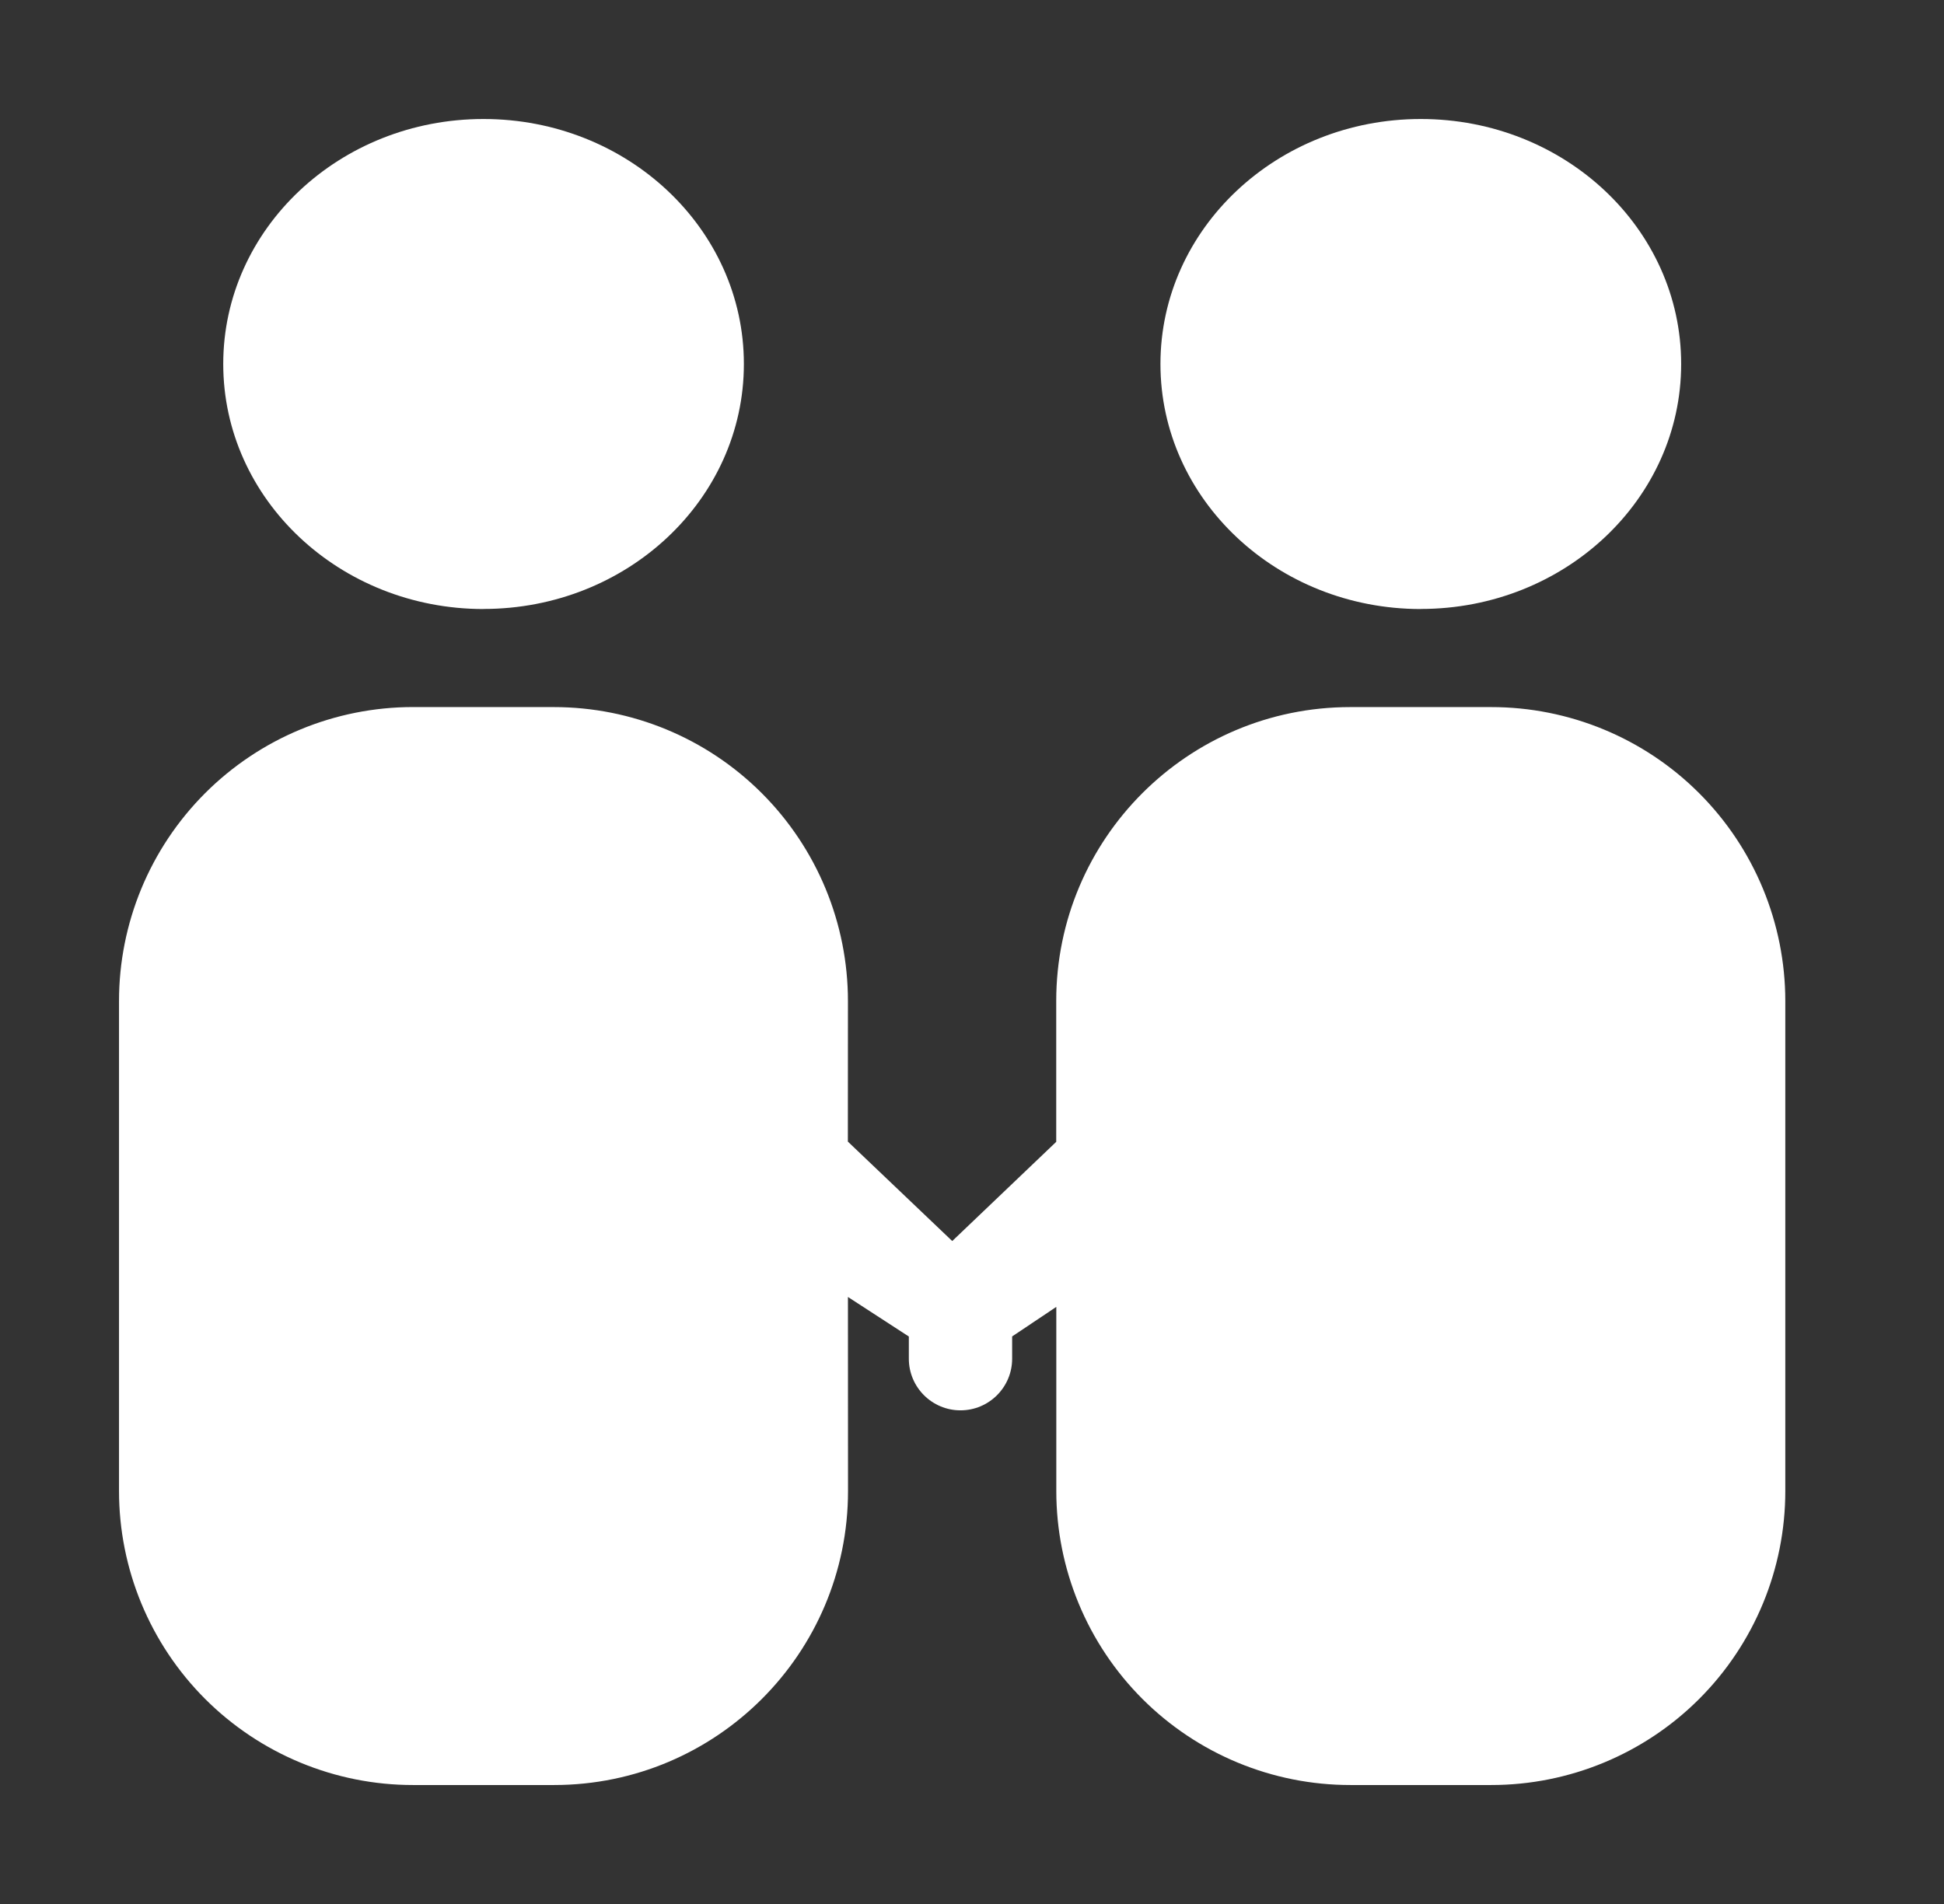 <svg height="48" viewBox="0 0 49 48" width="49" xmlns="http://www.w3.org/2000/svg"><rect x="0" y="0" width="49" height="48" fill="#333333" stroke="none"/><g fill="none"><path d="m0 0h48v48h-48z" fill="#000" opacity="0"/><path d="m12.188 15.352c3.623 0 6.562-2.764 6.562-6.176 0-3.412-2.938-6.176-6.563-6.176-3.622 0-6.56 2.764-6.56 6.176 0 3.412 2.938 6.178 6.563 6.178zm23.625 0c3.623 0 6.562-2.764 6.562-6.176 0-3.412-2.938-6.176-6.563-6.176-3.622 0-6.562 2.764-6.562 6.176 0 3.412 2.938 6.178 6.563 6.178zm-21.851 2.474c1.966 0 3.851.781 5.24 2.171 1.39 1.39 2.171 3.275 2.171 5.24l-.002 3.543 2.631 2.507 2.621-2.501v-3.549c0-4.093 3.318-7.411 7.411-7.411h3.551c1.966-.001 3.852.779 5.242 2.169 1.391 1.39 2.172 3.275 2.173 5.241v12.352c.001 1.966-.78 3.851-2.17 5.242-1.39 1.39-3.275 2.171-5.241 2.171h-3.551c-1.966.001-3.851-.78-5.242-2.17-1.39-1.39-2.171-3.275-2.171-5.241v-4.643l-1.113.745v.561c-0.0.719-.583 1.302-1.302 1.302-.719 0-1.302-.583-1.302-1.302v-.559l-1.535-.997.002 4.893c0 4.093-3.318 7.411-7.411 7.411h-3.551c-1.966.001-3.851-.78-5.242-2.17-1.39-1.39-2.171-3.275-2.171-5.241v-12.352c-.001-1.966.78-3.851 2.17-5.242 1.39-1.39 3.275-2.171 5.241-2.171h3.551z" fill="#fff"/></g></svg>